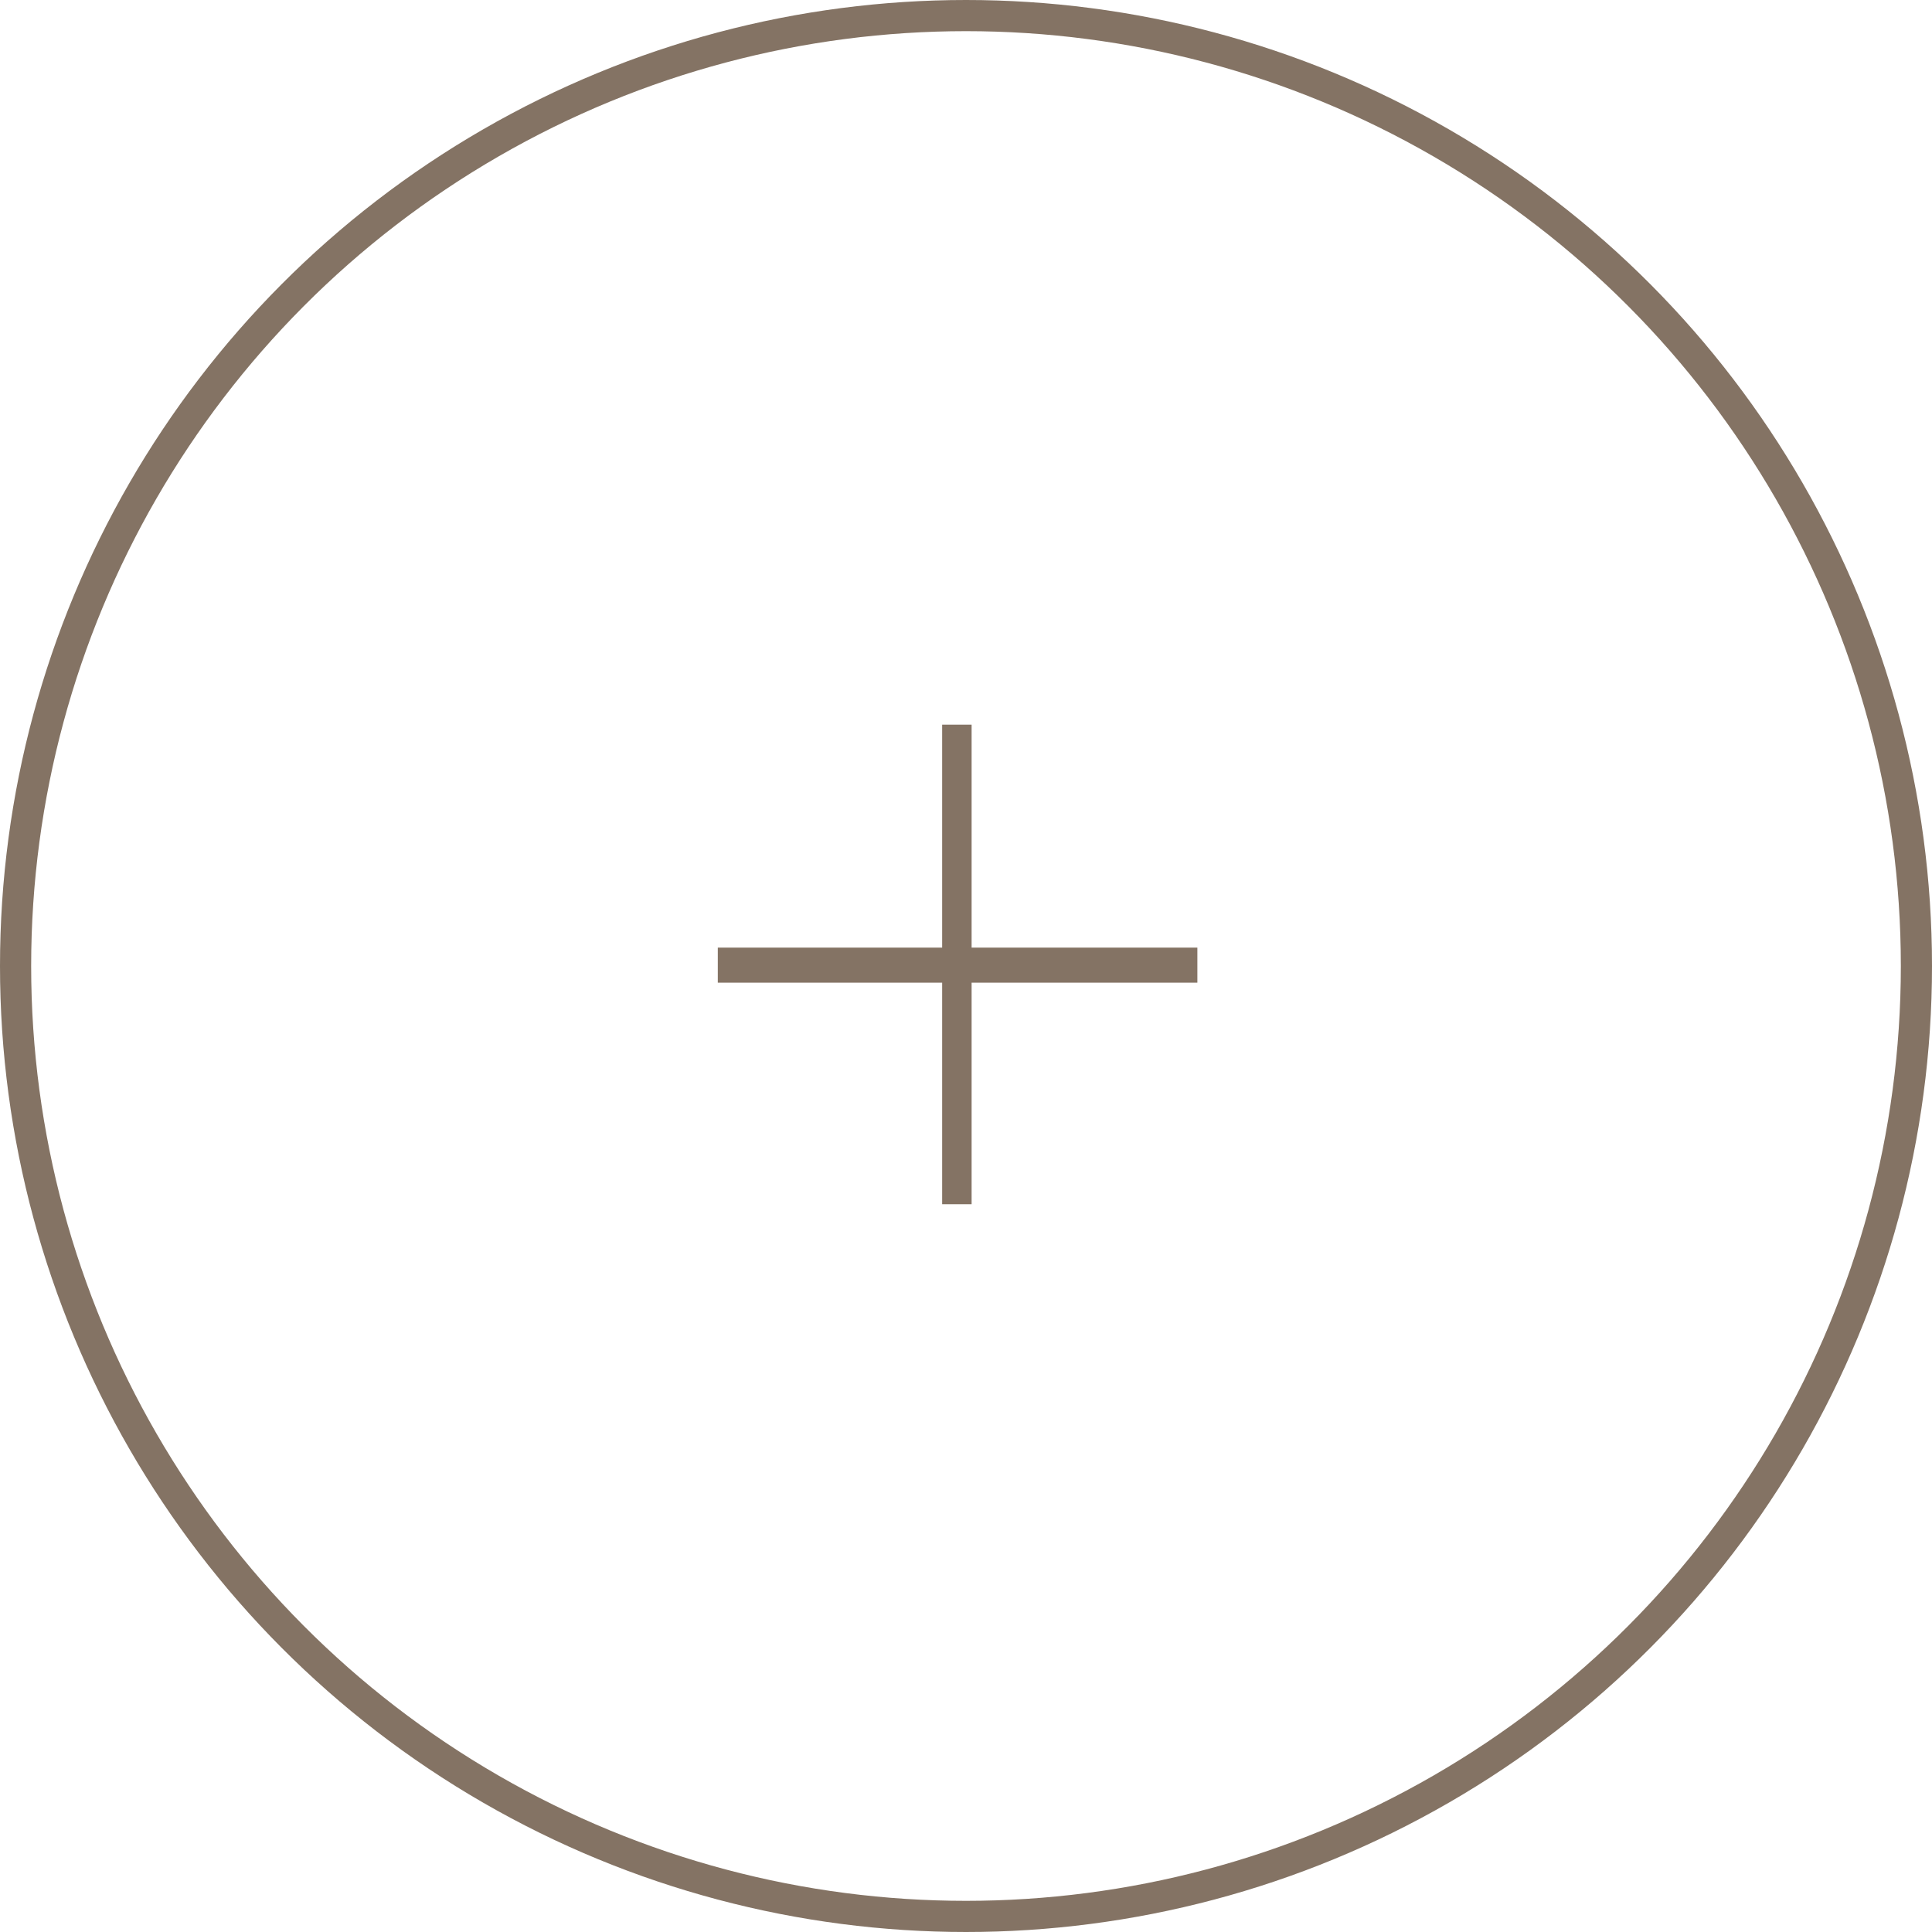 <svg width="62" height="62" viewBox="0 0 62 62" fill="none" xmlns="http://www.w3.org/2000/svg">
  <circle cx="31" cy="31" r="30.5" stroke="#847364"/>
  <path d="M31.18 30.41H38.425V31.535H31.18V38.645H30.235V31.535H23.035V30.41H30.235V23.255H31.18V30.41Z" fill="#847364"/>
</svg>
